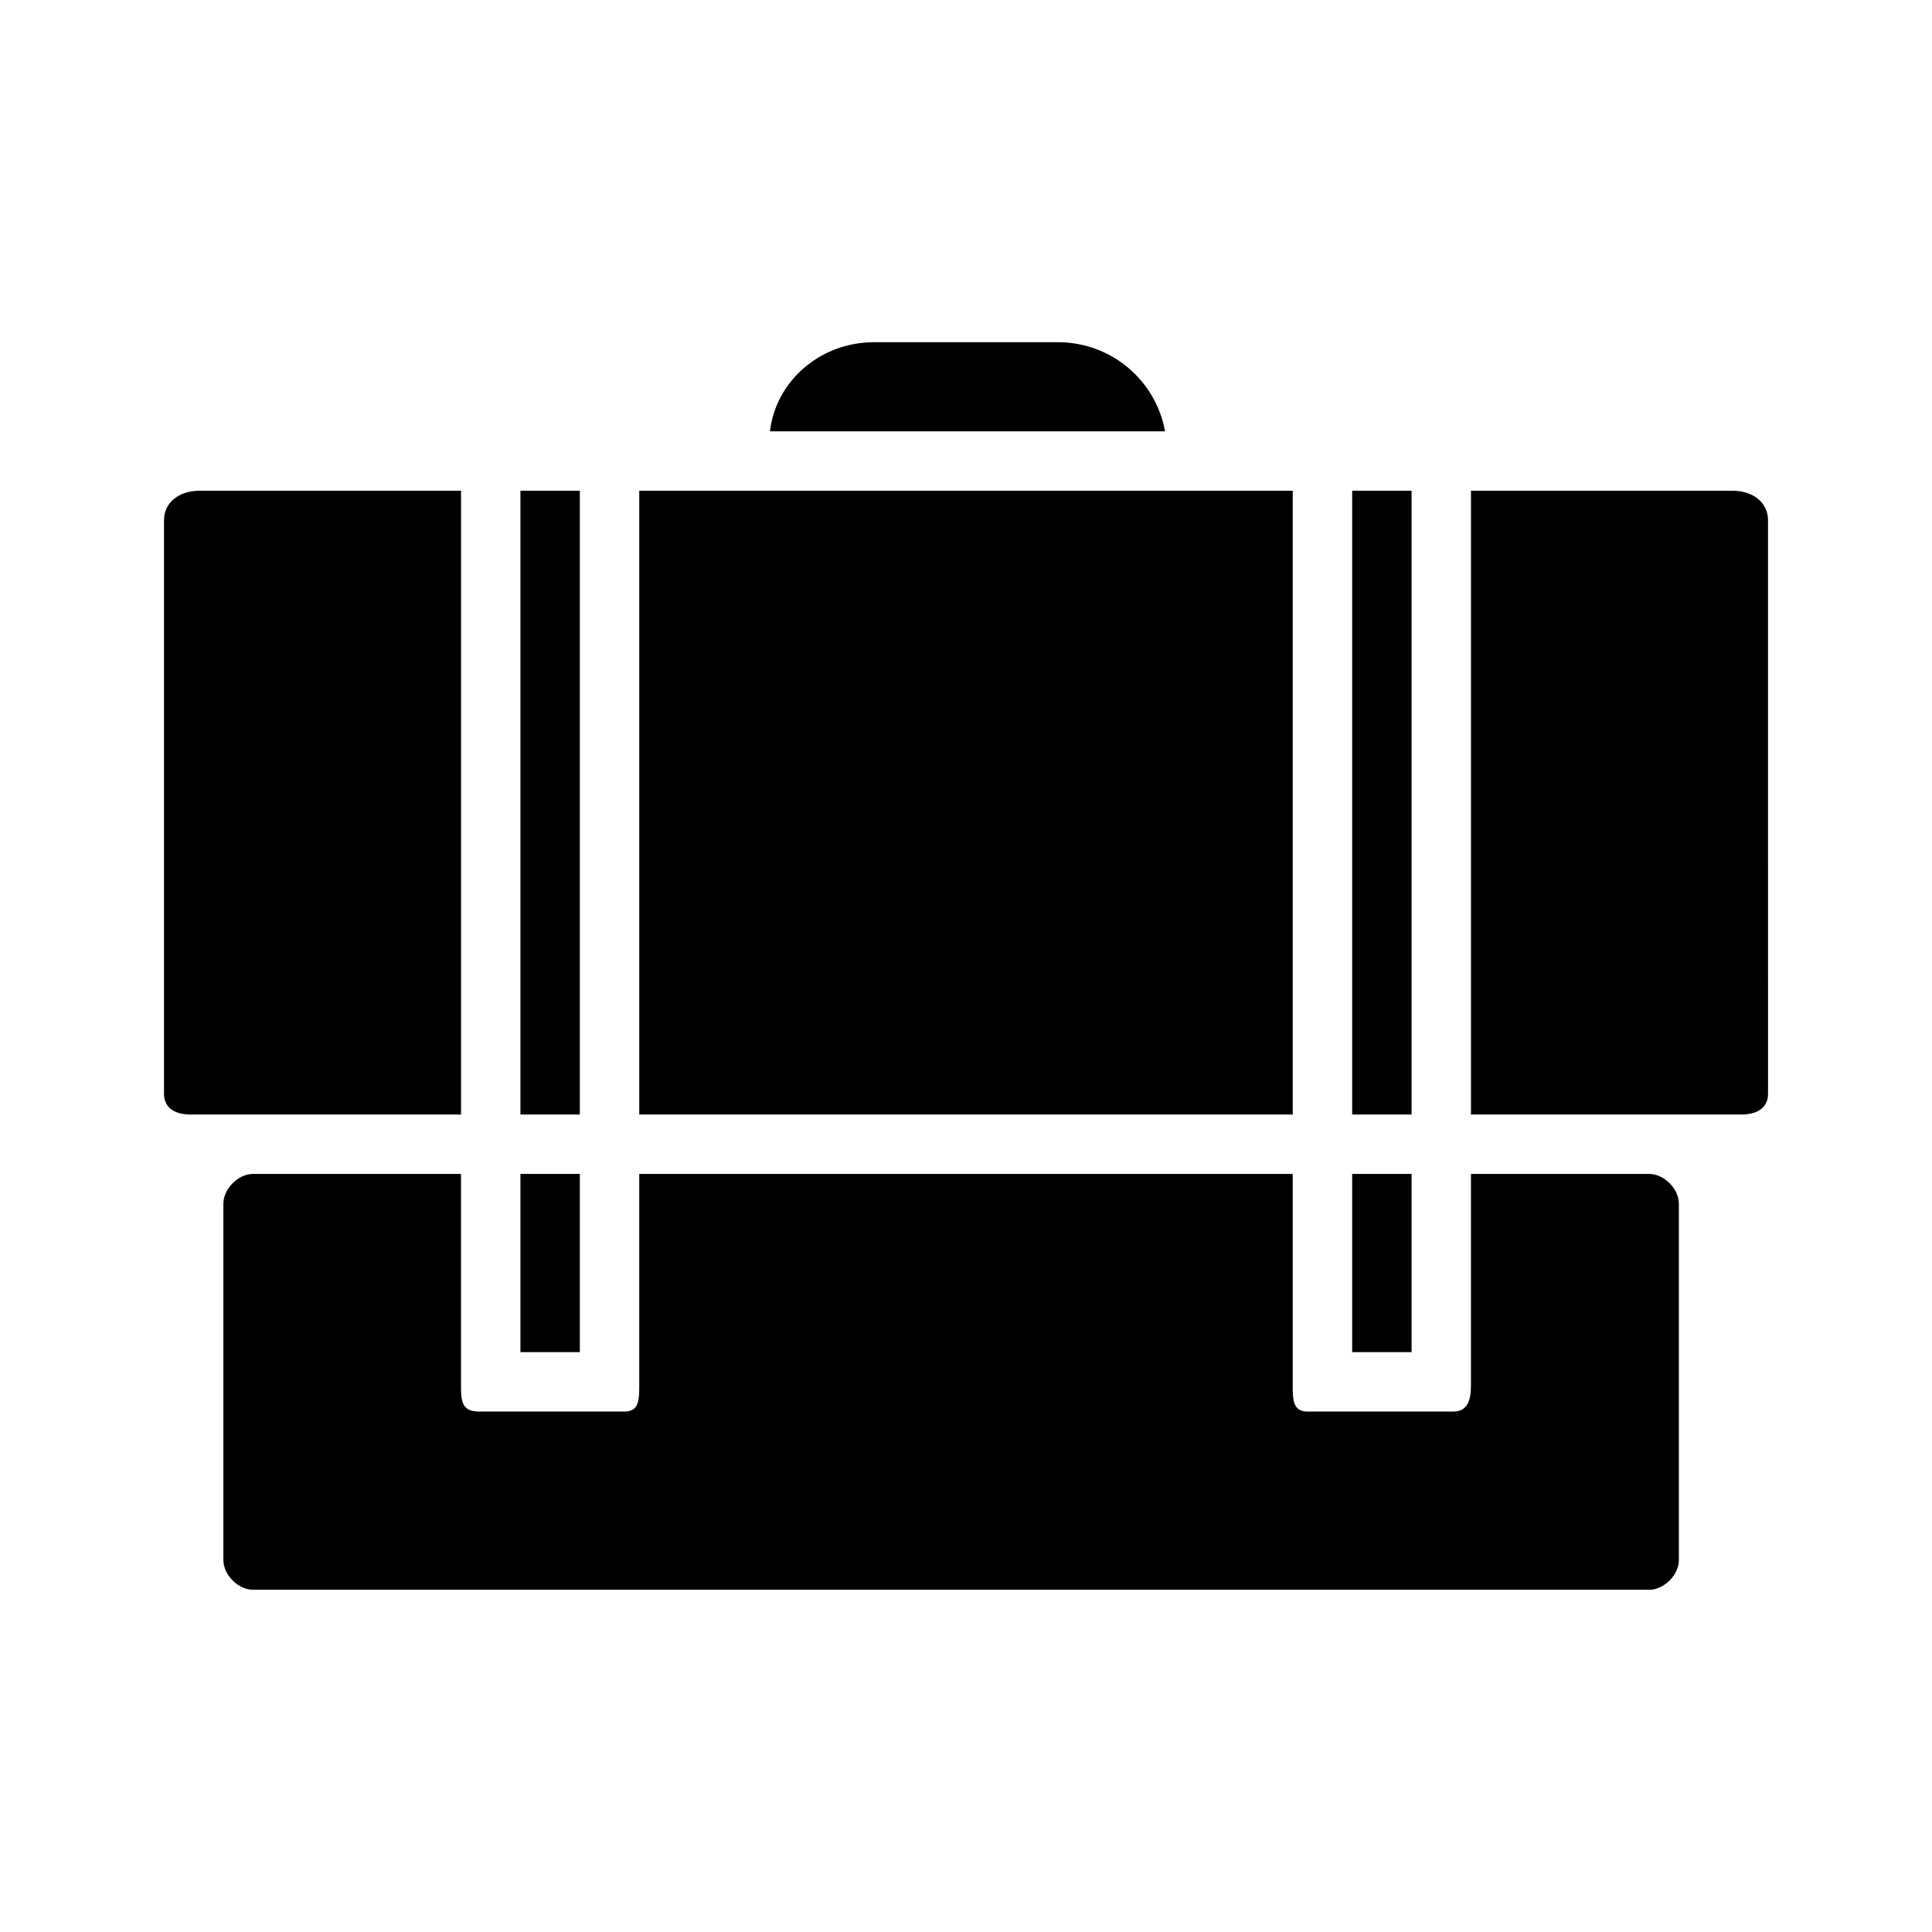 <?xml version="1.0" encoding="UTF-8"?>
<!-- Uploaded to: ICON Repo, www.iconrepo.com, Generator: ICON Repo Mixer Tools -->
<svg fill="#000000" width="800px" height="800px" version="1.1" viewBox="144 144 512 512" xmlns="http://www.w3.org/2000/svg">
 <g>
  <path d="m266.18 274.05h-69.277c-5.508 0-9.445 3.148-9.445 7.871v151.93c0 3.938 3.148 5.512 7.086 5.512h71.637z"/>
  <path d="m281.92 274.05h15.742v165.31h-15.742z"/>
  <path d="m281.92 455.1h15.742v47.23h-15.742z"/>
  <path d="m424.4 234.69h-48.805c-14.168 0-25.977 10.234-27.551 23.617h104.7c-2.367-13.387-14.176-23.617-28.344-23.617z"/>
  <path d="m313.41 274.05h173.18v165.31h-173.18z"/>
  <path d="m502.34 274.05h15.742v165.31h-15.742z"/>
  <path d="m502.34 455.1h15.742v47.23h-15.742z"/>
  <path d="m581.05 455.1h-47.23v55.891c0 3.938-0.789 7.086-4.723 7.086h-38.574c-3.938 0-3.938-3.148-3.938-7.086v-55.891h-173.18v55.891c0 3.938 0 7.086-3.938 7.086h-38.574c-4.723 0-4.723-3.148-4.723-7.086l0.004-55.891h-55.105c-3.938 0-7.871 3.938-7.871 7.871v94.465c0 3.938 3.938 7.871 7.871 7.871h369.98c3.938 0 7.871-3.938 7.871-7.871v-94.461c0-3.938-3.934-7.875-7.871-7.875z"/>
  <path d="m603.1 274.05h-69.273v165.31h71.637c3.938 0 7.086-1.574 7.086-5.512l-0.004-151.93c0-4.723-3.938-7.871-9.445-7.871z"/>
 </g>
</svg>